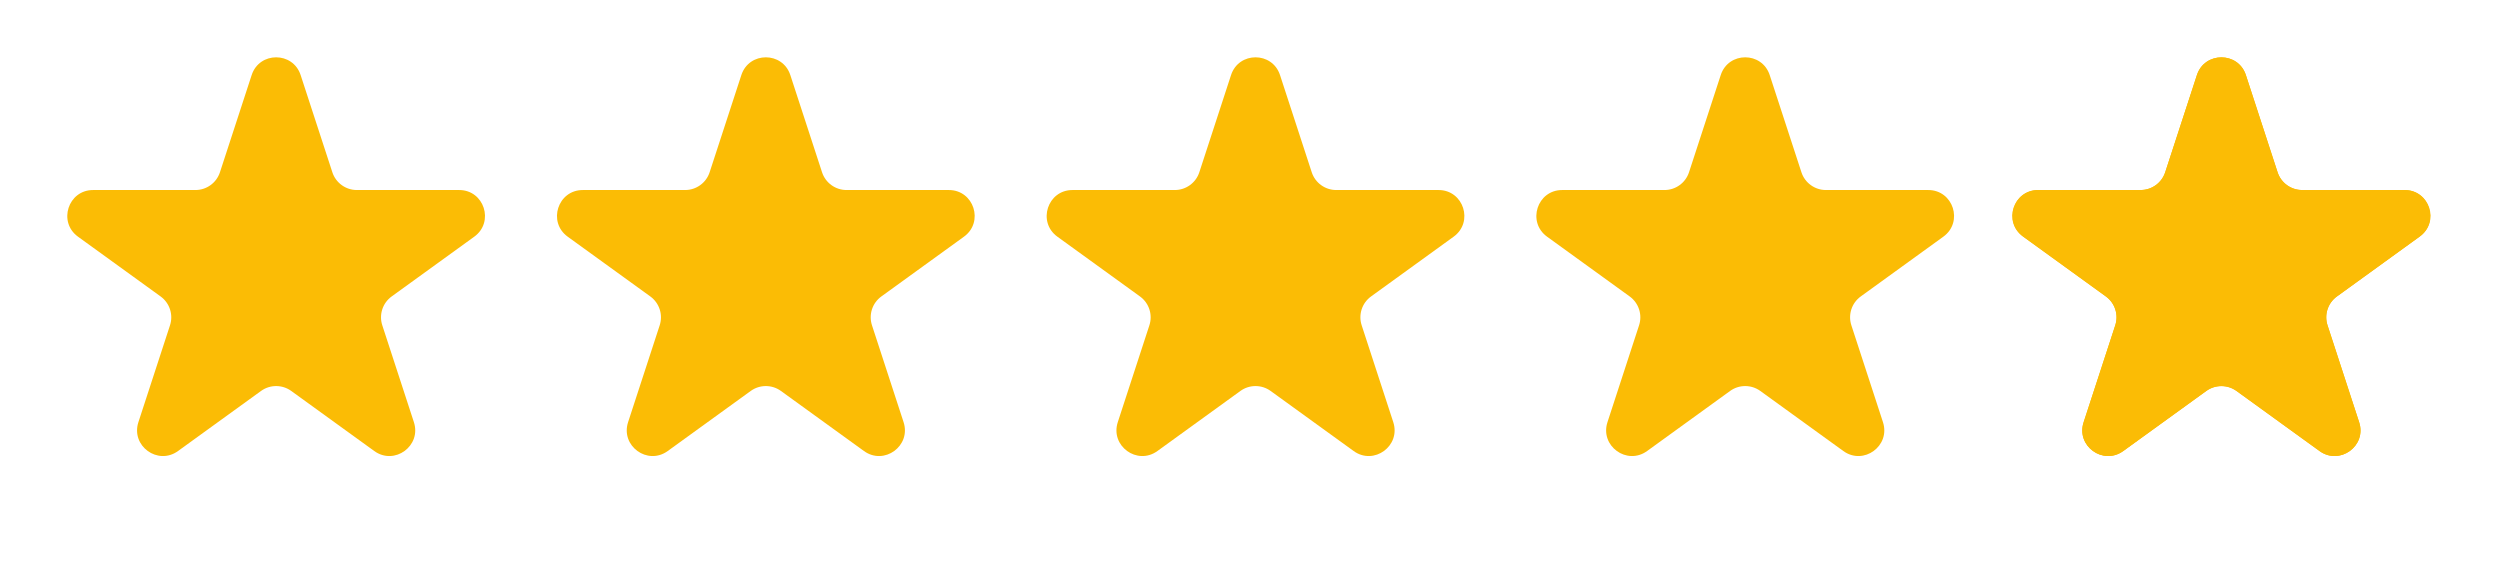<?xml version="1.0"?>
<svg xmlns="http://www.w3.org/2000/svg" width="97" height="22" viewBox="0 0 97 22" fill="none">
<path d="M9.764 2.914C10.064 1.994 11.365 1.994 11.665 2.914L12.895 6.683C13.029 7.094 13.413 7.373 13.845 7.373H17.816C18.786 7.373 19.188 8.614 18.402 9.183L15.197 11.502C14.845 11.757 14.698 12.209 14.833 12.622L16.059 16.38C16.359 17.3 15.306 18.068 14.522 17.5L11.3 15.169C10.951 14.916 10.478 14.916 10.128 15.169L6.907 17.5C6.122 18.068 5.07 17.3 5.37 16.38L6.596 12.622C6.731 12.209 6.583 11.757 6.231 11.502L3.026 9.183C2.241 8.614 2.643 7.373 3.612 7.373H7.583C8.016 7.373 8.4 7.094 8.534 6.683L9.764 2.914Z" fill="#FBBC05"/>
<path d="M28.764 2.914C29.064 1.994 30.365 1.994 30.665 2.914L31.895 6.683C32.029 7.094 32.413 7.373 32.845 7.373H36.816C37.786 7.373 38.188 8.614 37.402 9.183L34.197 11.502C33.845 11.757 33.698 12.209 33.833 12.622L35.059 16.38C35.359 17.3 34.306 18.068 33.522 17.5L30.3 15.169C29.951 14.916 29.478 14.916 29.128 15.169L25.907 17.5C25.122 18.068 24.07 17.3 24.37 16.38L25.596 12.622C25.731 12.209 25.583 11.757 25.232 11.502L22.026 9.183C21.241 8.614 21.643 7.373 22.613 7.373H26.583C27.016 7.373 27.4 7.094 27.534 6.683L28.764 2.914Z" fill="#FBBC05"/>
<path d="M47.764 2.914C48.064 1.994 49.365 1.994 49.665 2.914L50.895 6.683C51.029 7.094 51.413 7.373 51.845 7.373H55.816C56.786 7.373 57.188 8.614 56.402 9.183L53.197 11.502C52.845 11.757 52.698 12.209 52.833 12.622L54.059 16.38C54.359 17.3 53.306 18.068 52.522 17.5L49.3 15.169C48.951 14.916 48.478 14.916 48.128 15.169L44.907 17.5C44.122 18.068 43.07 17.3 43.37 16.38L44.596 12.622C44.731 12.209 44.583 11.757 44.231 11.502L41.026 9.183C40.241 8.614 40.643 7.373 41.612 7.373H45.583C46.016 7.373 46.4 7.094 46.534 6.683L47.764 2.914Z" fill="#FBBC05"/>
<path d="M66.764 2.914C67.064 1.994 68.365 1.994 68.665 2.914L69.895 6.683C70.029 7.094 70.413 7.373 70.845 7.373H74.816C75.786 7.373 76.188 8.614 75.402 9.183L72.197 11.502C71.845 11.757 71.698 12.209 71.833 12.622L73.059 16.38C73.359 17.3 72.306 18.068 71.522 17.5L68.3 15.169C67.951 14.916 67.478 14.916 67.128 15.169L63.907 17.5C63.122 18.068 62.07 17.3 62.37 16.38L63.596 12.622C63.731 12.209 63.583 11.757 63.231 11.502L60.026 9.183C59.241 8.614 59.643 7.373 60.612 7.373H64.583C65.016 7.373 65.4 7.094 65.534 6.683L66.764 2.914Z" fill="#FBBC05"/>
<path d="M85.239 2.914C85.539 1.994 86.841 1.994 87.141 2.914L88.37 6.683C88.505 7.094 88.888 7.373 89.321 7.373H93.292C94.261 7.373 94.663 8.614 93.878 9.183L90.673 11.502C90.321 11.757 90.174 12.209 90.308 12.622L91.534 16.38C91.835 17.3 90.782 18.068 89.997 17.5L86.776 15.169C86.426 14.916 85.954 14.916 85.604 15.169L82.382 17.5C81.598 18.068 80.545 17.3 80.846 16.38L82.072 12.622C82.206 12.209 82.059 11.757 81.707 11.502L78.502 9.183C77.716 8.614 78.118 7.373 79.088 7.373H83.059C83.492 7.373 83.875 7.094 84.01 6.683L85.239 2.914Z" fill="#FBBC05"/>
<path d="M85.239 2.915C85.538 1.997 86.842 1.997 87.141 2.915L88.371 6.685C88.505 7.095 88.889 7.373 89.322 7.373L93.302 7.373C94.271 7.373 94.674 8.607 93.89 9.174L90.67 11.504C90.319 11.758 90.173 12.207 90.307 12.617L91.537 16.387C91.836 17.304 90.781 18.067 89.998 17.5L86.778 15.171C86.427 14.917 85.953 14.917 85.602 15.171L82.382 17.5C81.598 18.067 80.544 17.304 80.843 16.387L82.073 12.617C82.207 12.207 82.06 11.758 81.71 11.504L78.49 9.174C77.706 8.607 78.109 7.373 79.078 7.373L83.058 7.373C83.491 7.373 83.875 7.095 84.009 6.685L85.239 2.915Z" fill="#FBBC05"/>
</svg>
